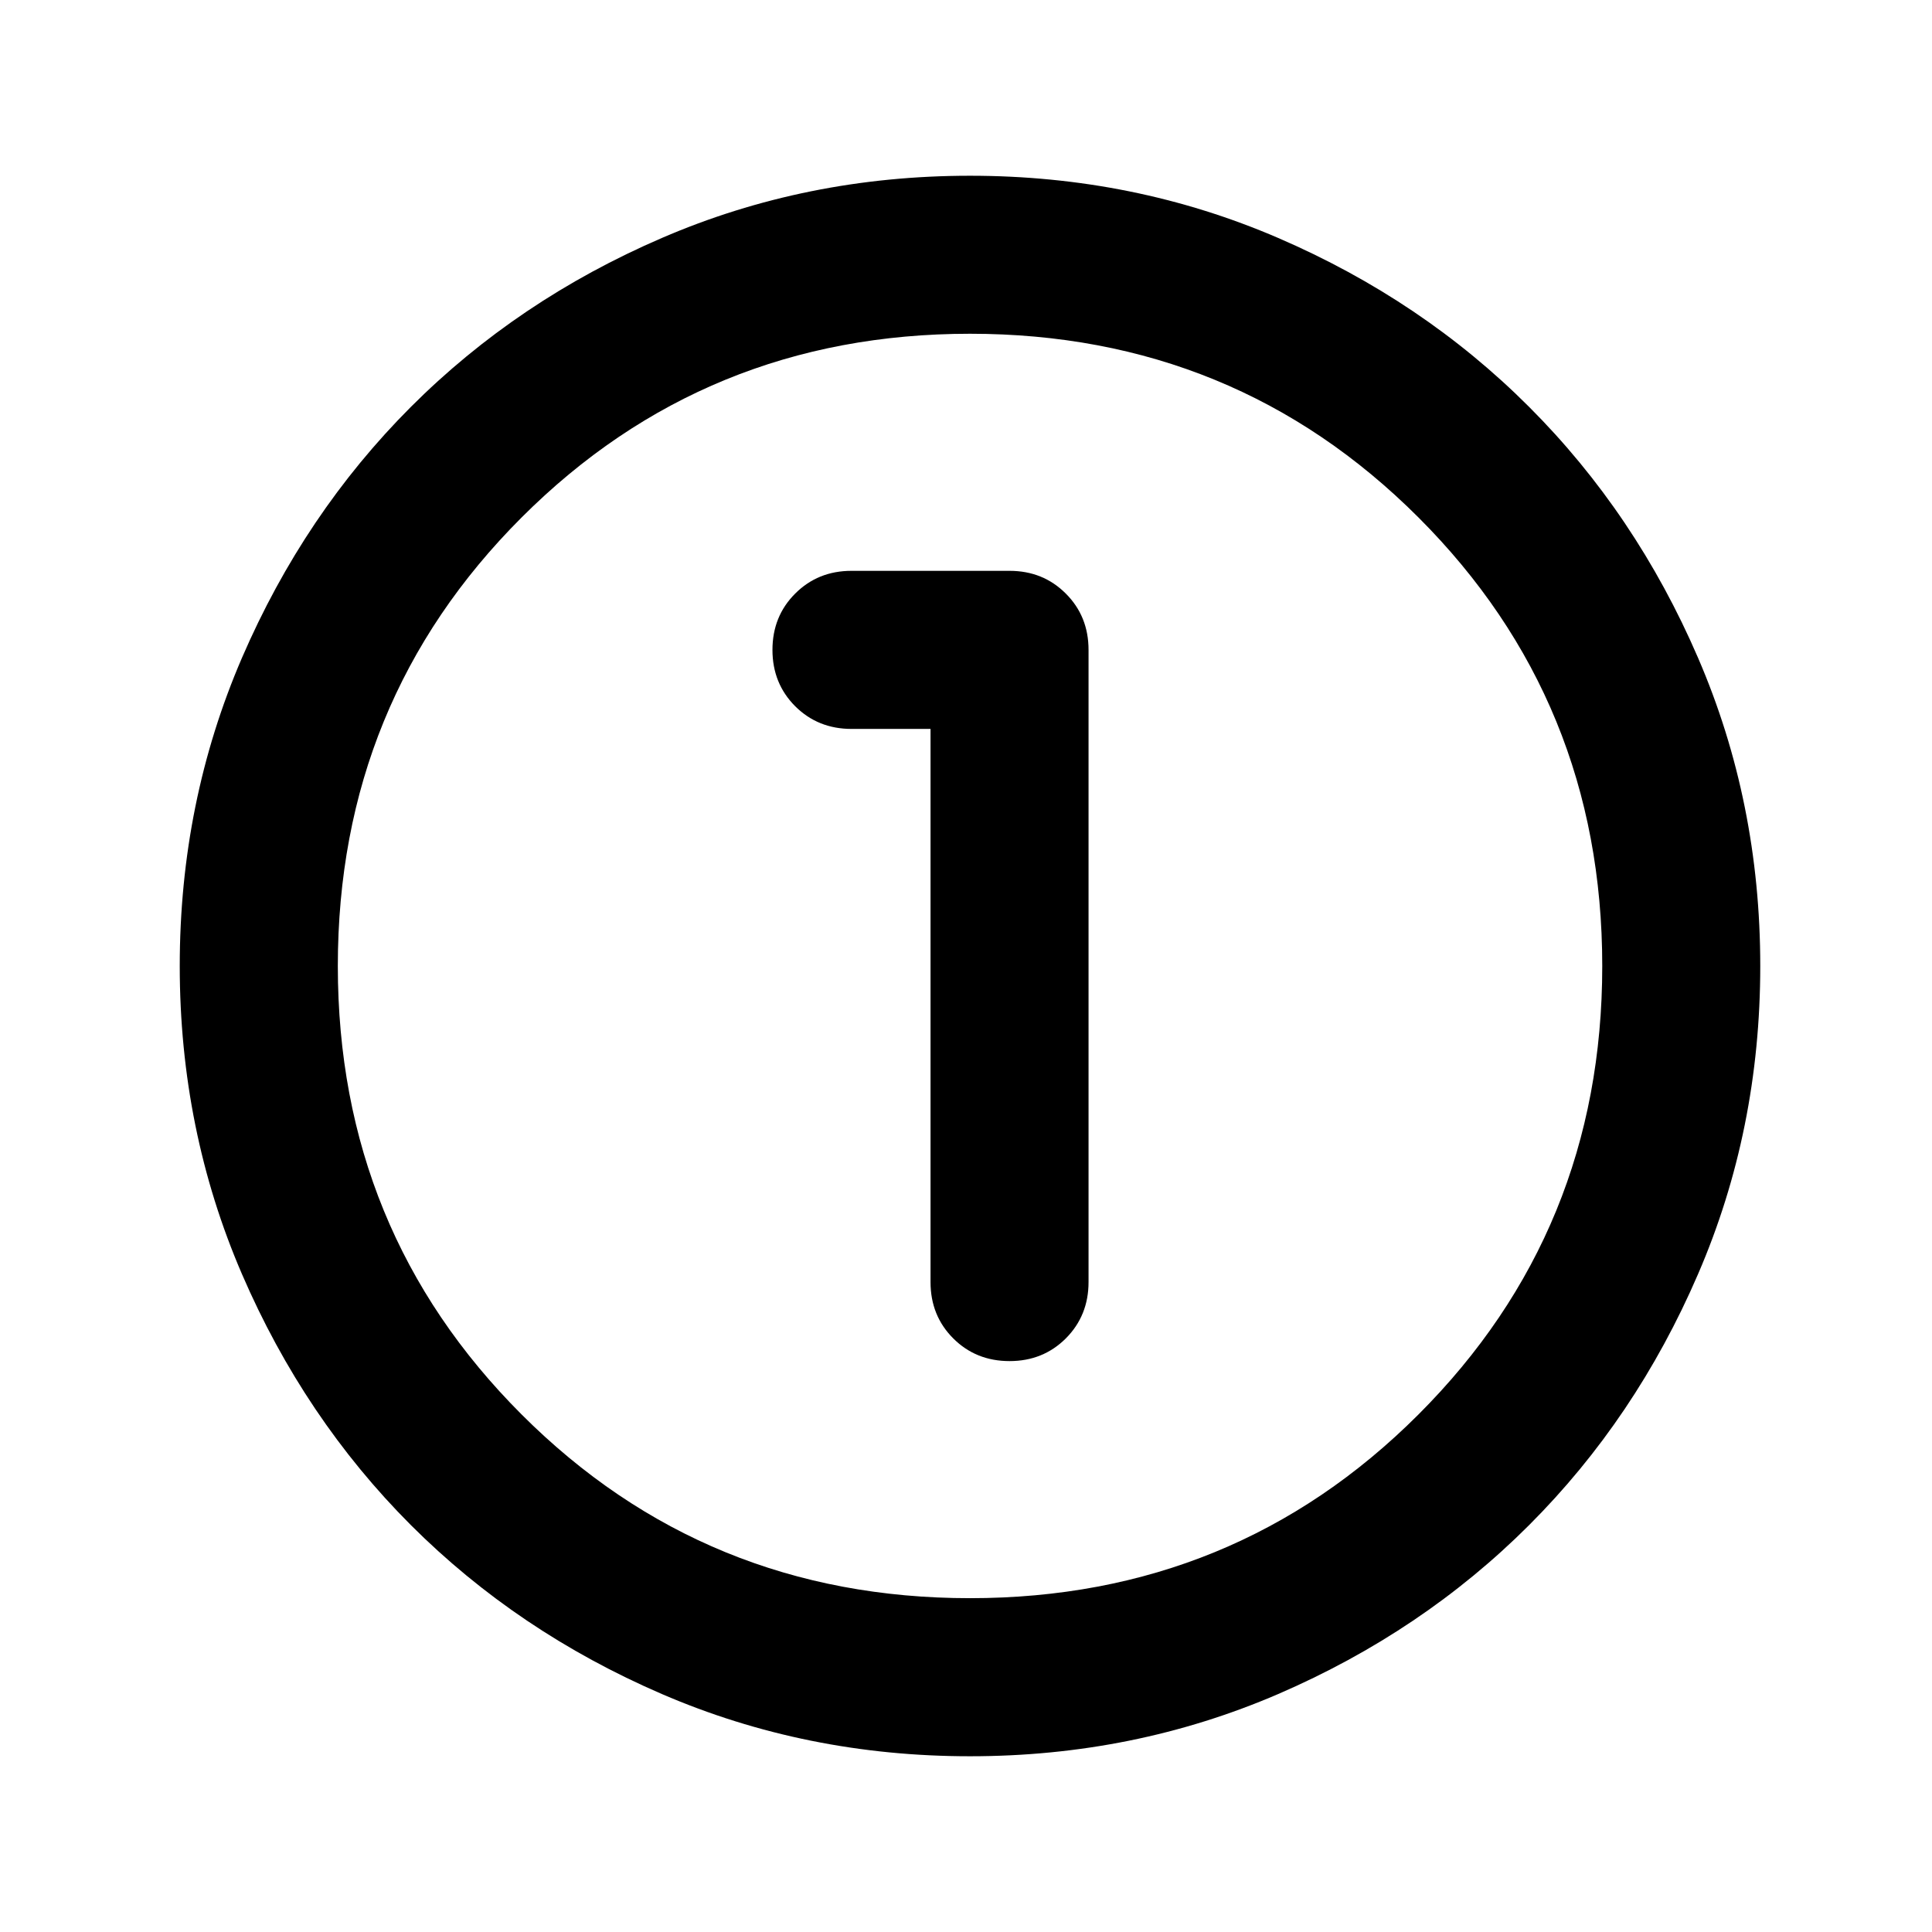 <svg width="28" height="28" viewBox="0 0 28 28" fill="none" xmlns="http://www.w3.org/2000/svg">
<mask id="mask0_4125_20829" style="mask-type:alpha" maskUnits="userSpaceOnUse" x="0" y="0" width="28" height="28">
<rect x="0.312" y="0.257" width="27.487" height="27.487" fill="#D9D9D9"/>
</mask>
<g mask="url(#mask0_4125_20829)">
<path d="M14.058 25.453C12.474 25.453 10.985 25.152 9.592 24.551C8.198 23.949 6.986 23.133 5.955 22.103C4.925 21.072 4.109 19.86 3.507 18.466C2.906 17.073 2.605 15.584 2.605 14C2.605 12.415 2.906 10.927 3.507 9.533C4.109 8.14 4.925 6.928 5.955 5.897C6.986 4.866 8.198 4.05 9.592 3.449C10.985 2.848 12.474 2.547 14.058 2.547C15.643 2.547 17.131 2.848 18.525 3.449C19.918 4.05 21.131 4.866 22.161 5.897C23.192 6.928 24.008 8.14 24.609 9.533C25.211 10.927 25.511 12.415 25.511 14C25.511 15.584 25.211 17.073 24.609 18.466C24.008 19.86 23.192 21.072 22.161 22.103C21.131 23.133 19.918 23.949 18.525 24.551C17.131 25.152 15.643 25.453 14.058 25.453ZM14.058 23.162C16.616 23.162 18.783 22.274 20.558 20.499C22.333 18.724 23.221 16.558 23.221 14C23.221 11.442 22.333 9.275 20.558 7.5C18.783 5.725 16.616 4.837 14.058 4.837C11.501 4.837 9.334 5.725 7.559 7.5C5.784 9.275 4.896 11.442 4.896 14C4.896 16.558 5.784 18.724 7.559 20.499C9.334 22.274 11.501 23.162 14.058 23.162ZM13.486 10.564V18.581C13.486 18.905 13.595 19.177 13.815 19.397C14.034 19.616 14.306 19.726 14.631 19.726C14.956 19.726 15.227 19.616 15.447 19.397C15.666 19.177 15.776 18.905 15.776 18.581V9.419C15.776 9.094 15.666 8.822 15.447 8.603C15.227 8.383 14.956 8.273 14.631 8.273H12.34C12.016 8.273 11.744 8.383 11.524 8.603C11.305 8.822 11.195 9.094 11.195 9.419C11.195 9.743 11.305 10.015 11.524 10.235C11.744 10.454 12.016 10.564 12.34 10.564H13.486Z" fill="black"/>
</g>
</svg>
